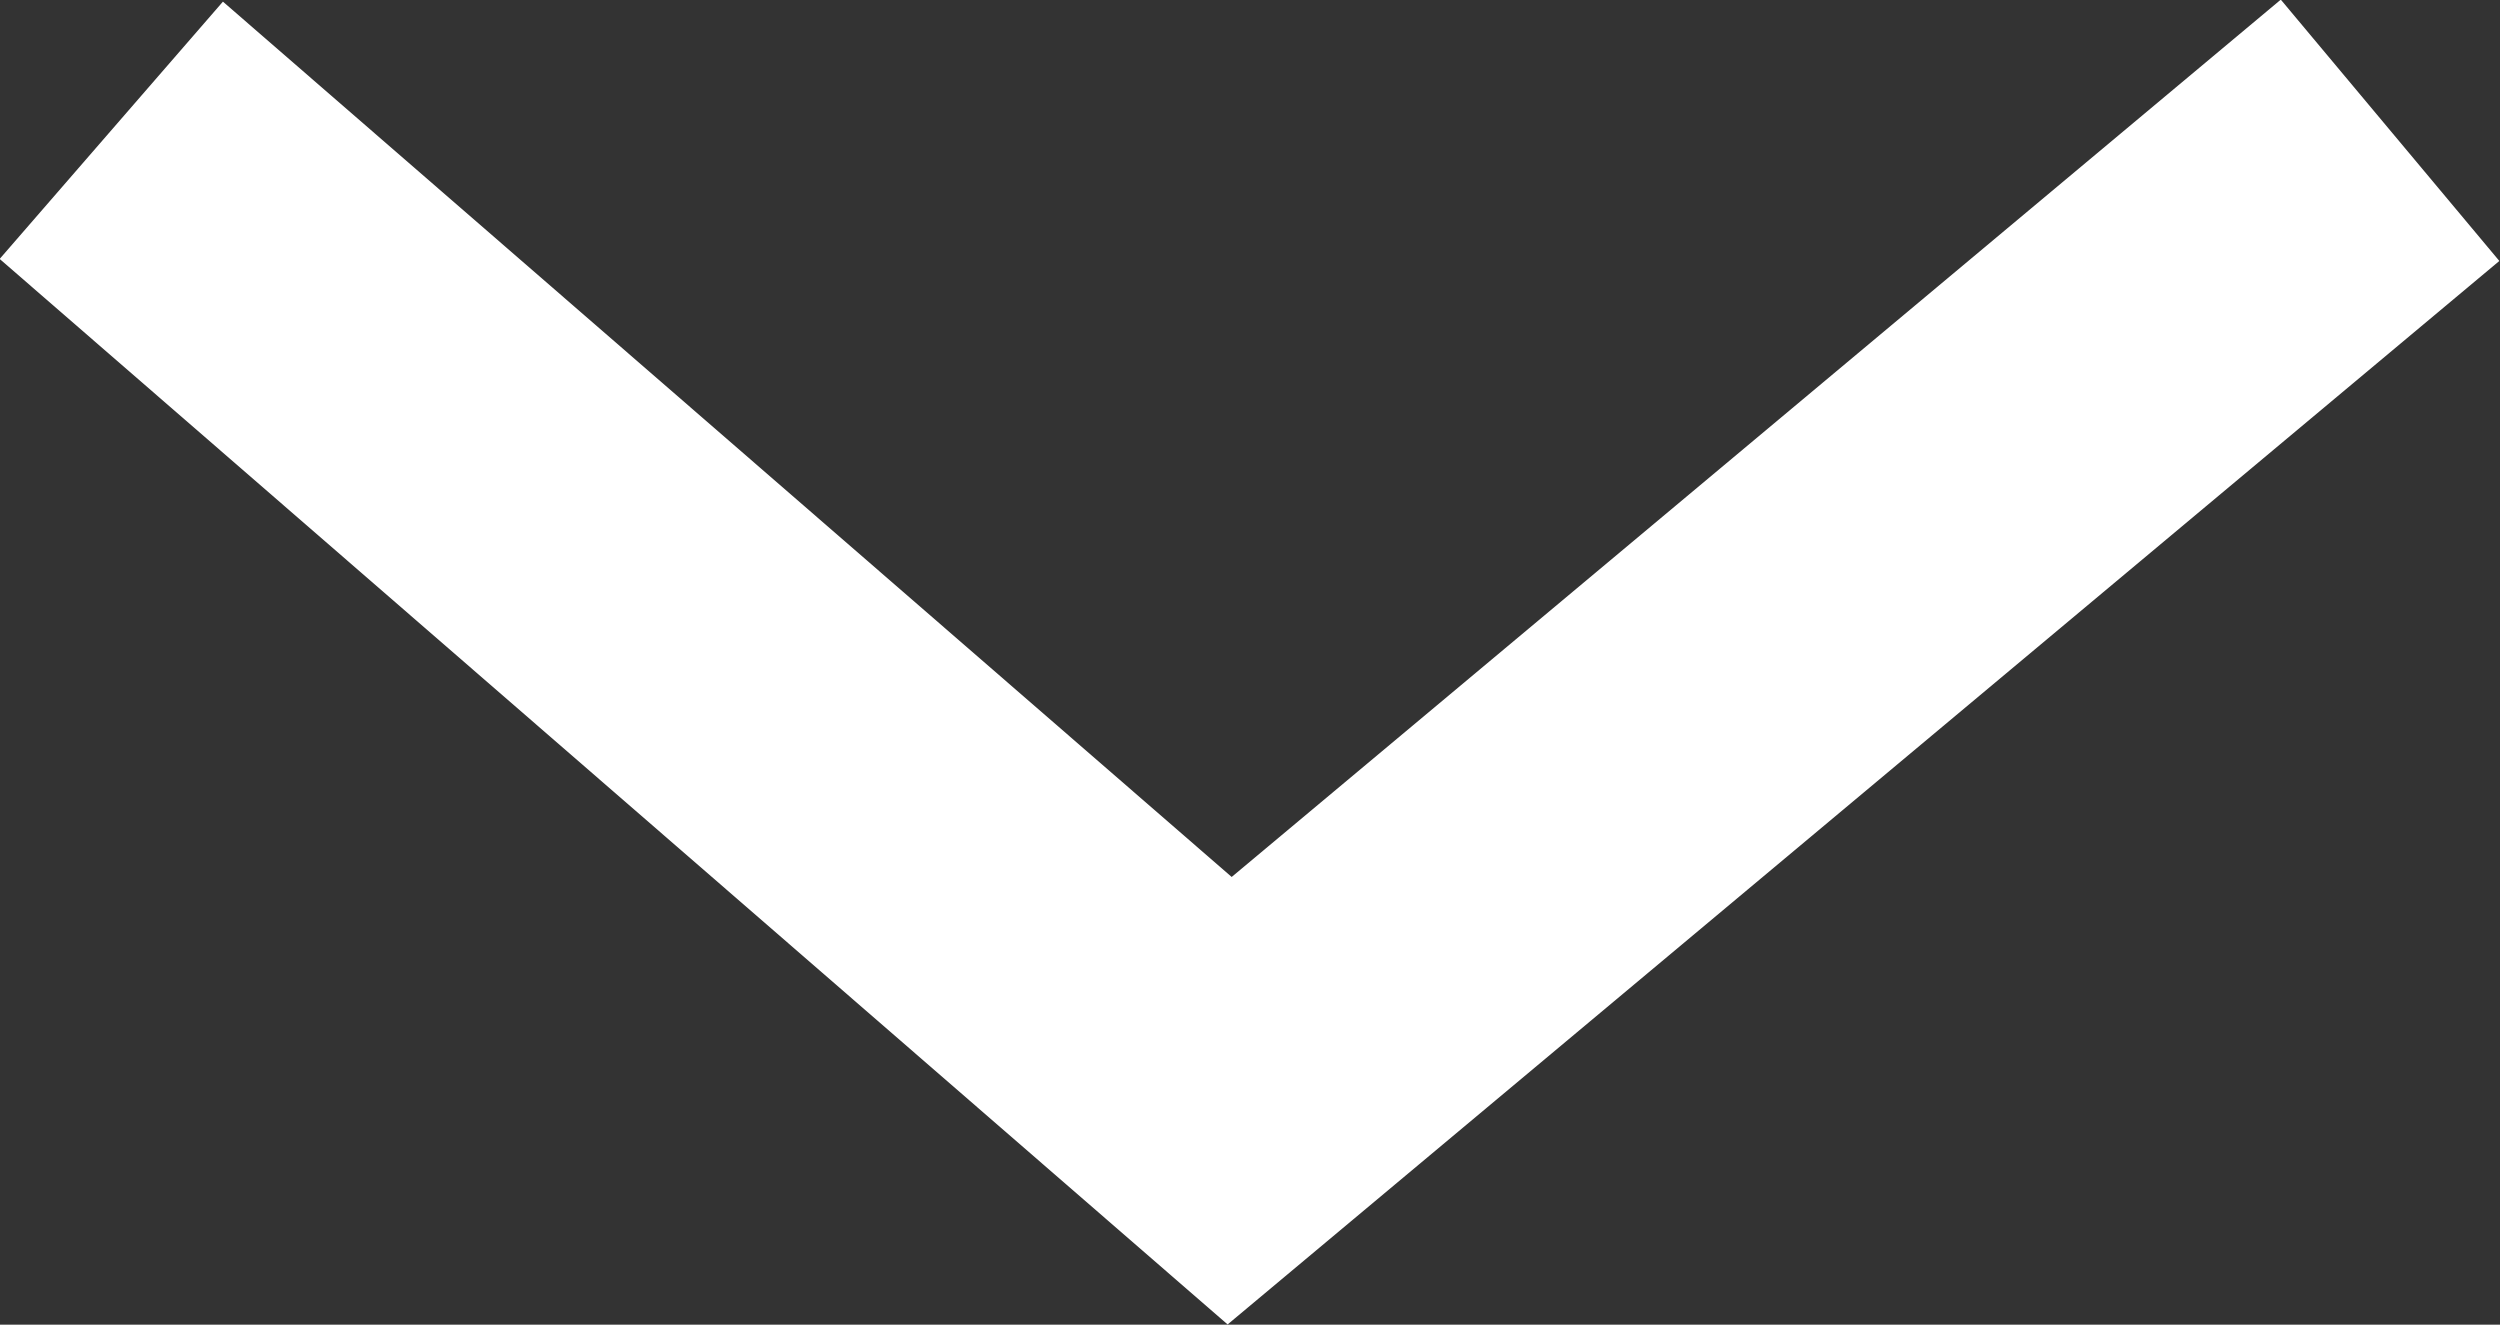 <svg xmlns="http://www.w3.org/2000/svg" viewBox="0 0 18.42 9.76">
  <rect x="0" y="0" width="18.42" height="9.76" fill="#333333" stroke="none"/>
  <defs>
    <style>
      .cls-1 {
        fill: none;
        stroke: #ffffff;
        stroke-miterlimit: 10;
        stroke-width: 2.51px;
      }
    </style>
  </defs>
  <g>
    <polyline class="cls-1" points=".82 .96 9.06 8.11 17.61 .96"/>
  </g>
</svg>